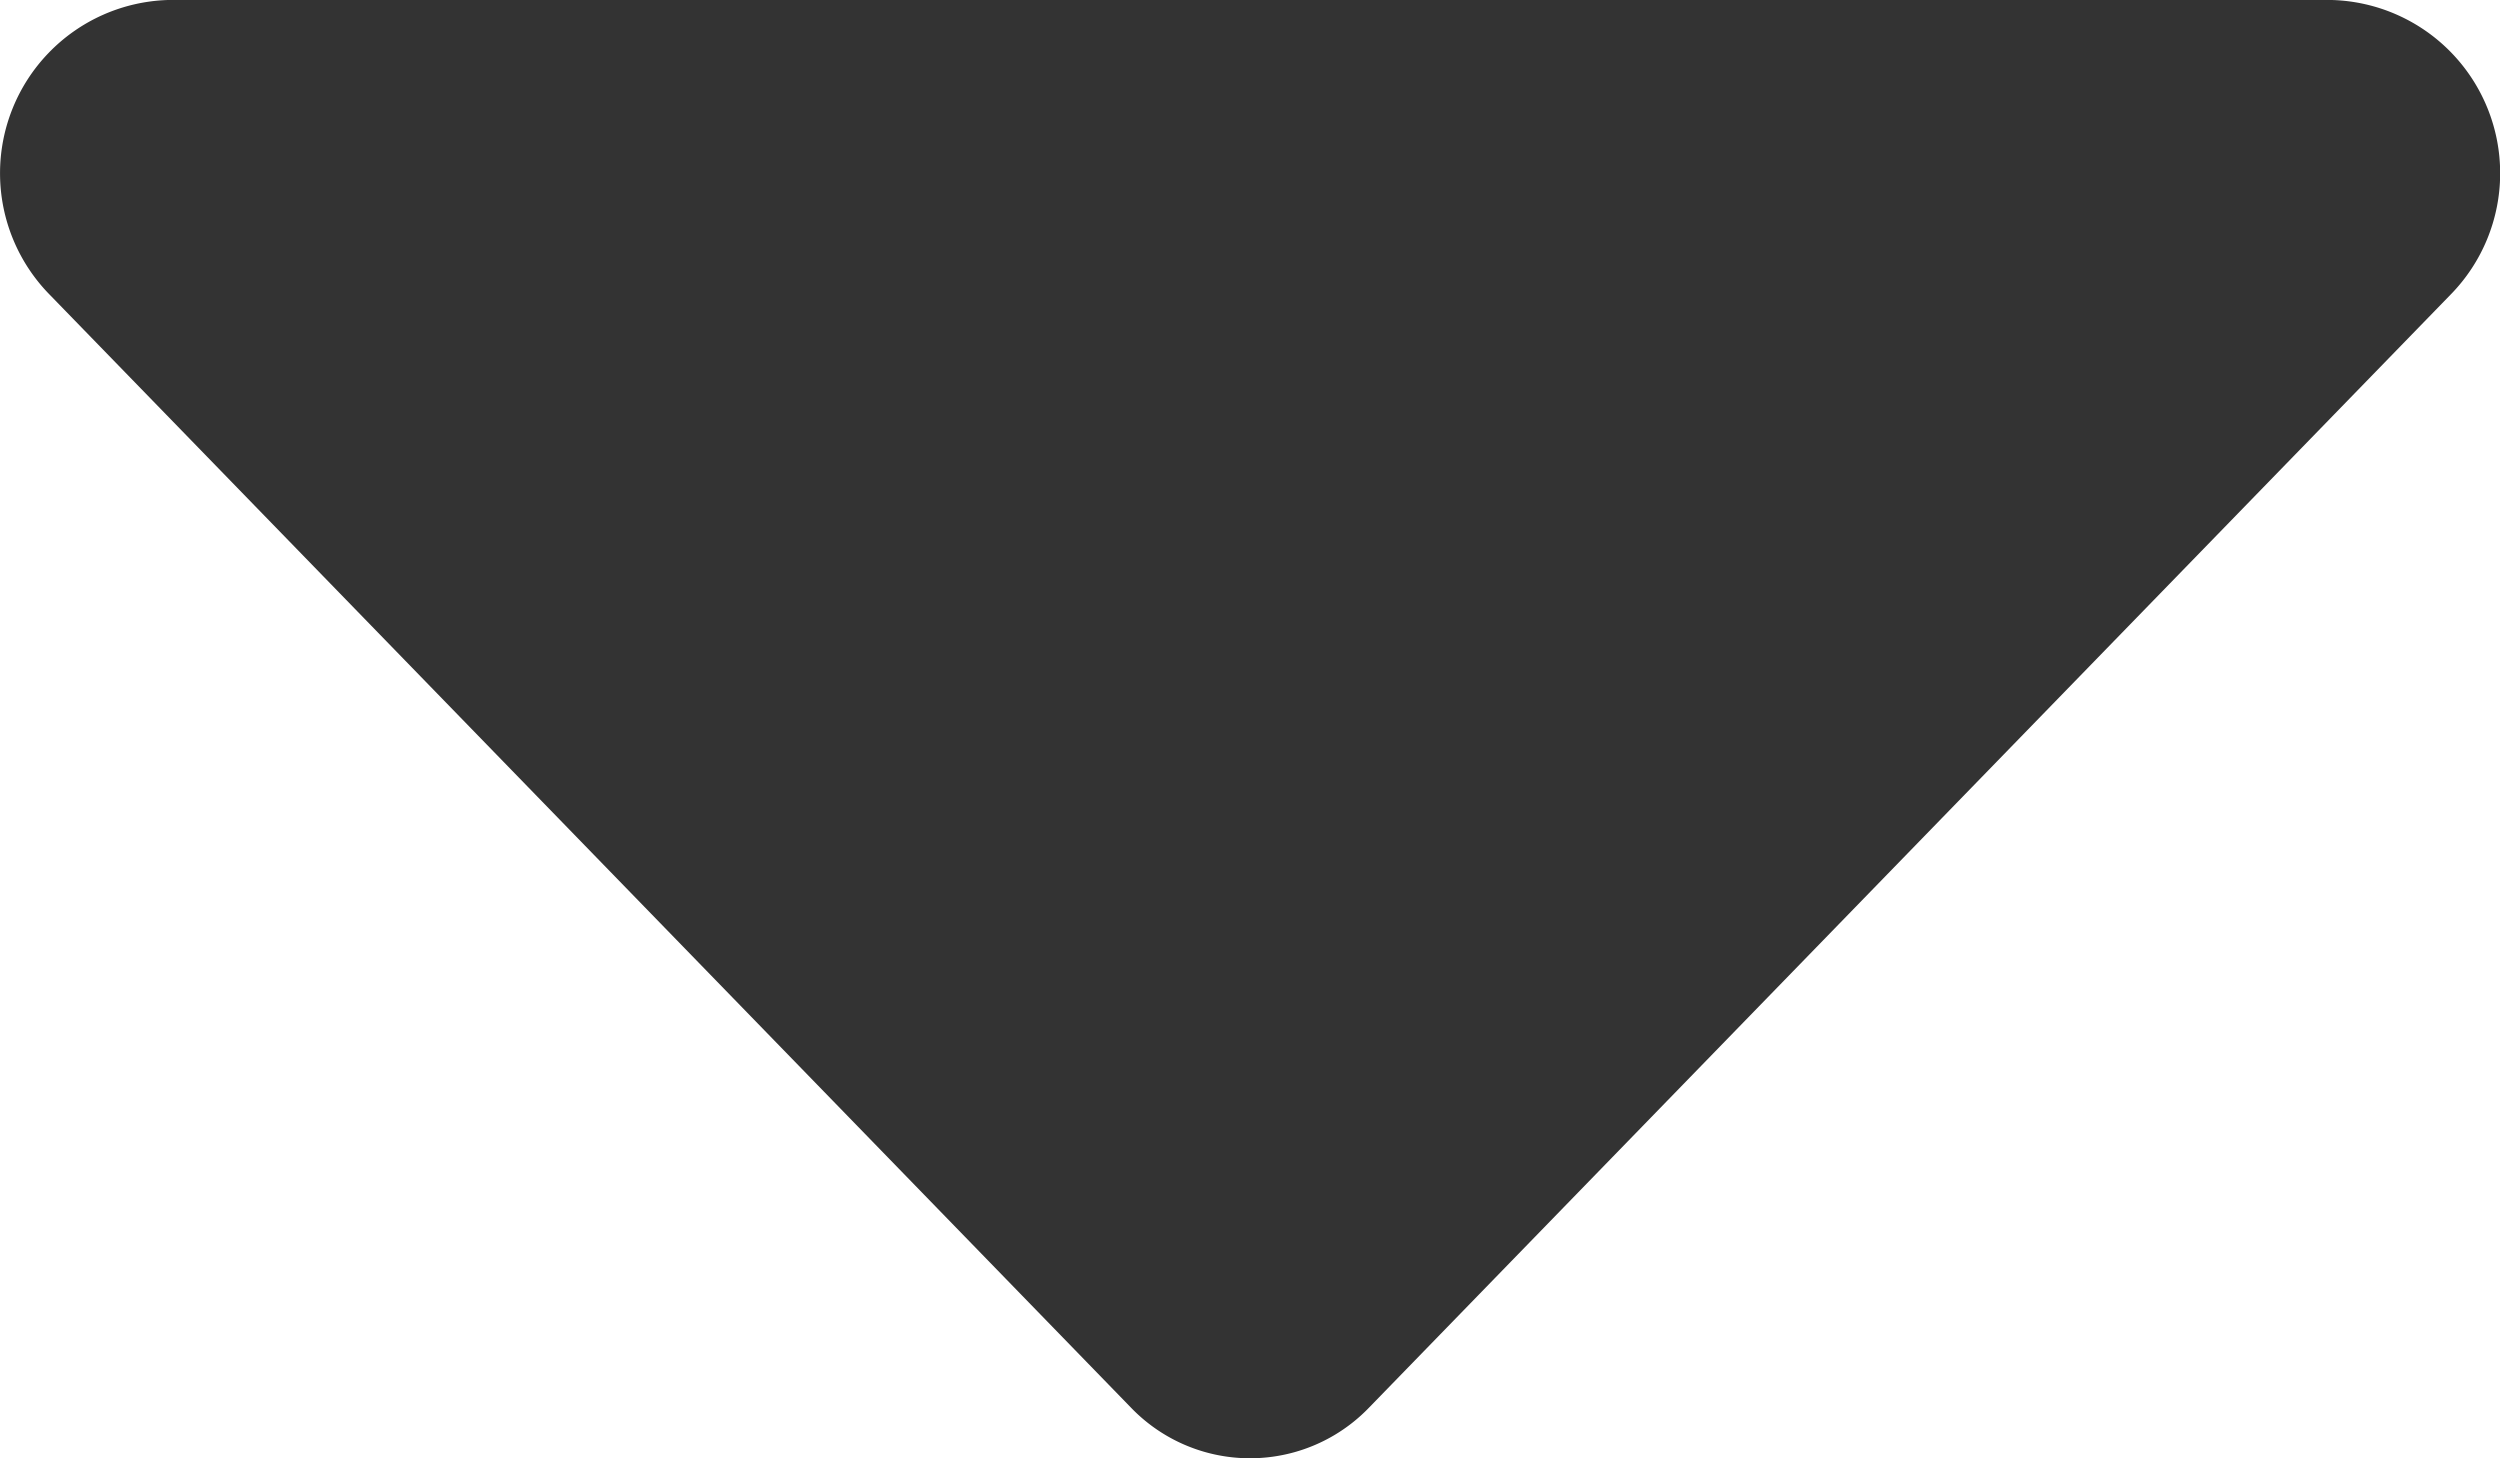 <svg xmlns="http://www.w3.org/2000/svg" width="12" height="7" viewBox="0 0 12 7" fill="#333">
  <path id="Icon_awesome-caret-down" data-name="Icon awesome-caret-down" d="M1.6,13.5H11.987a.832.832,0,0,1,.569,1.415L7.365,20.257a.793.793,0,0,1-1.142,0L1.033,14.915A.832.832,0,0,1,1.6,13.5Z" transform="translate(-0.794 -13.5)"/>
</svg>
